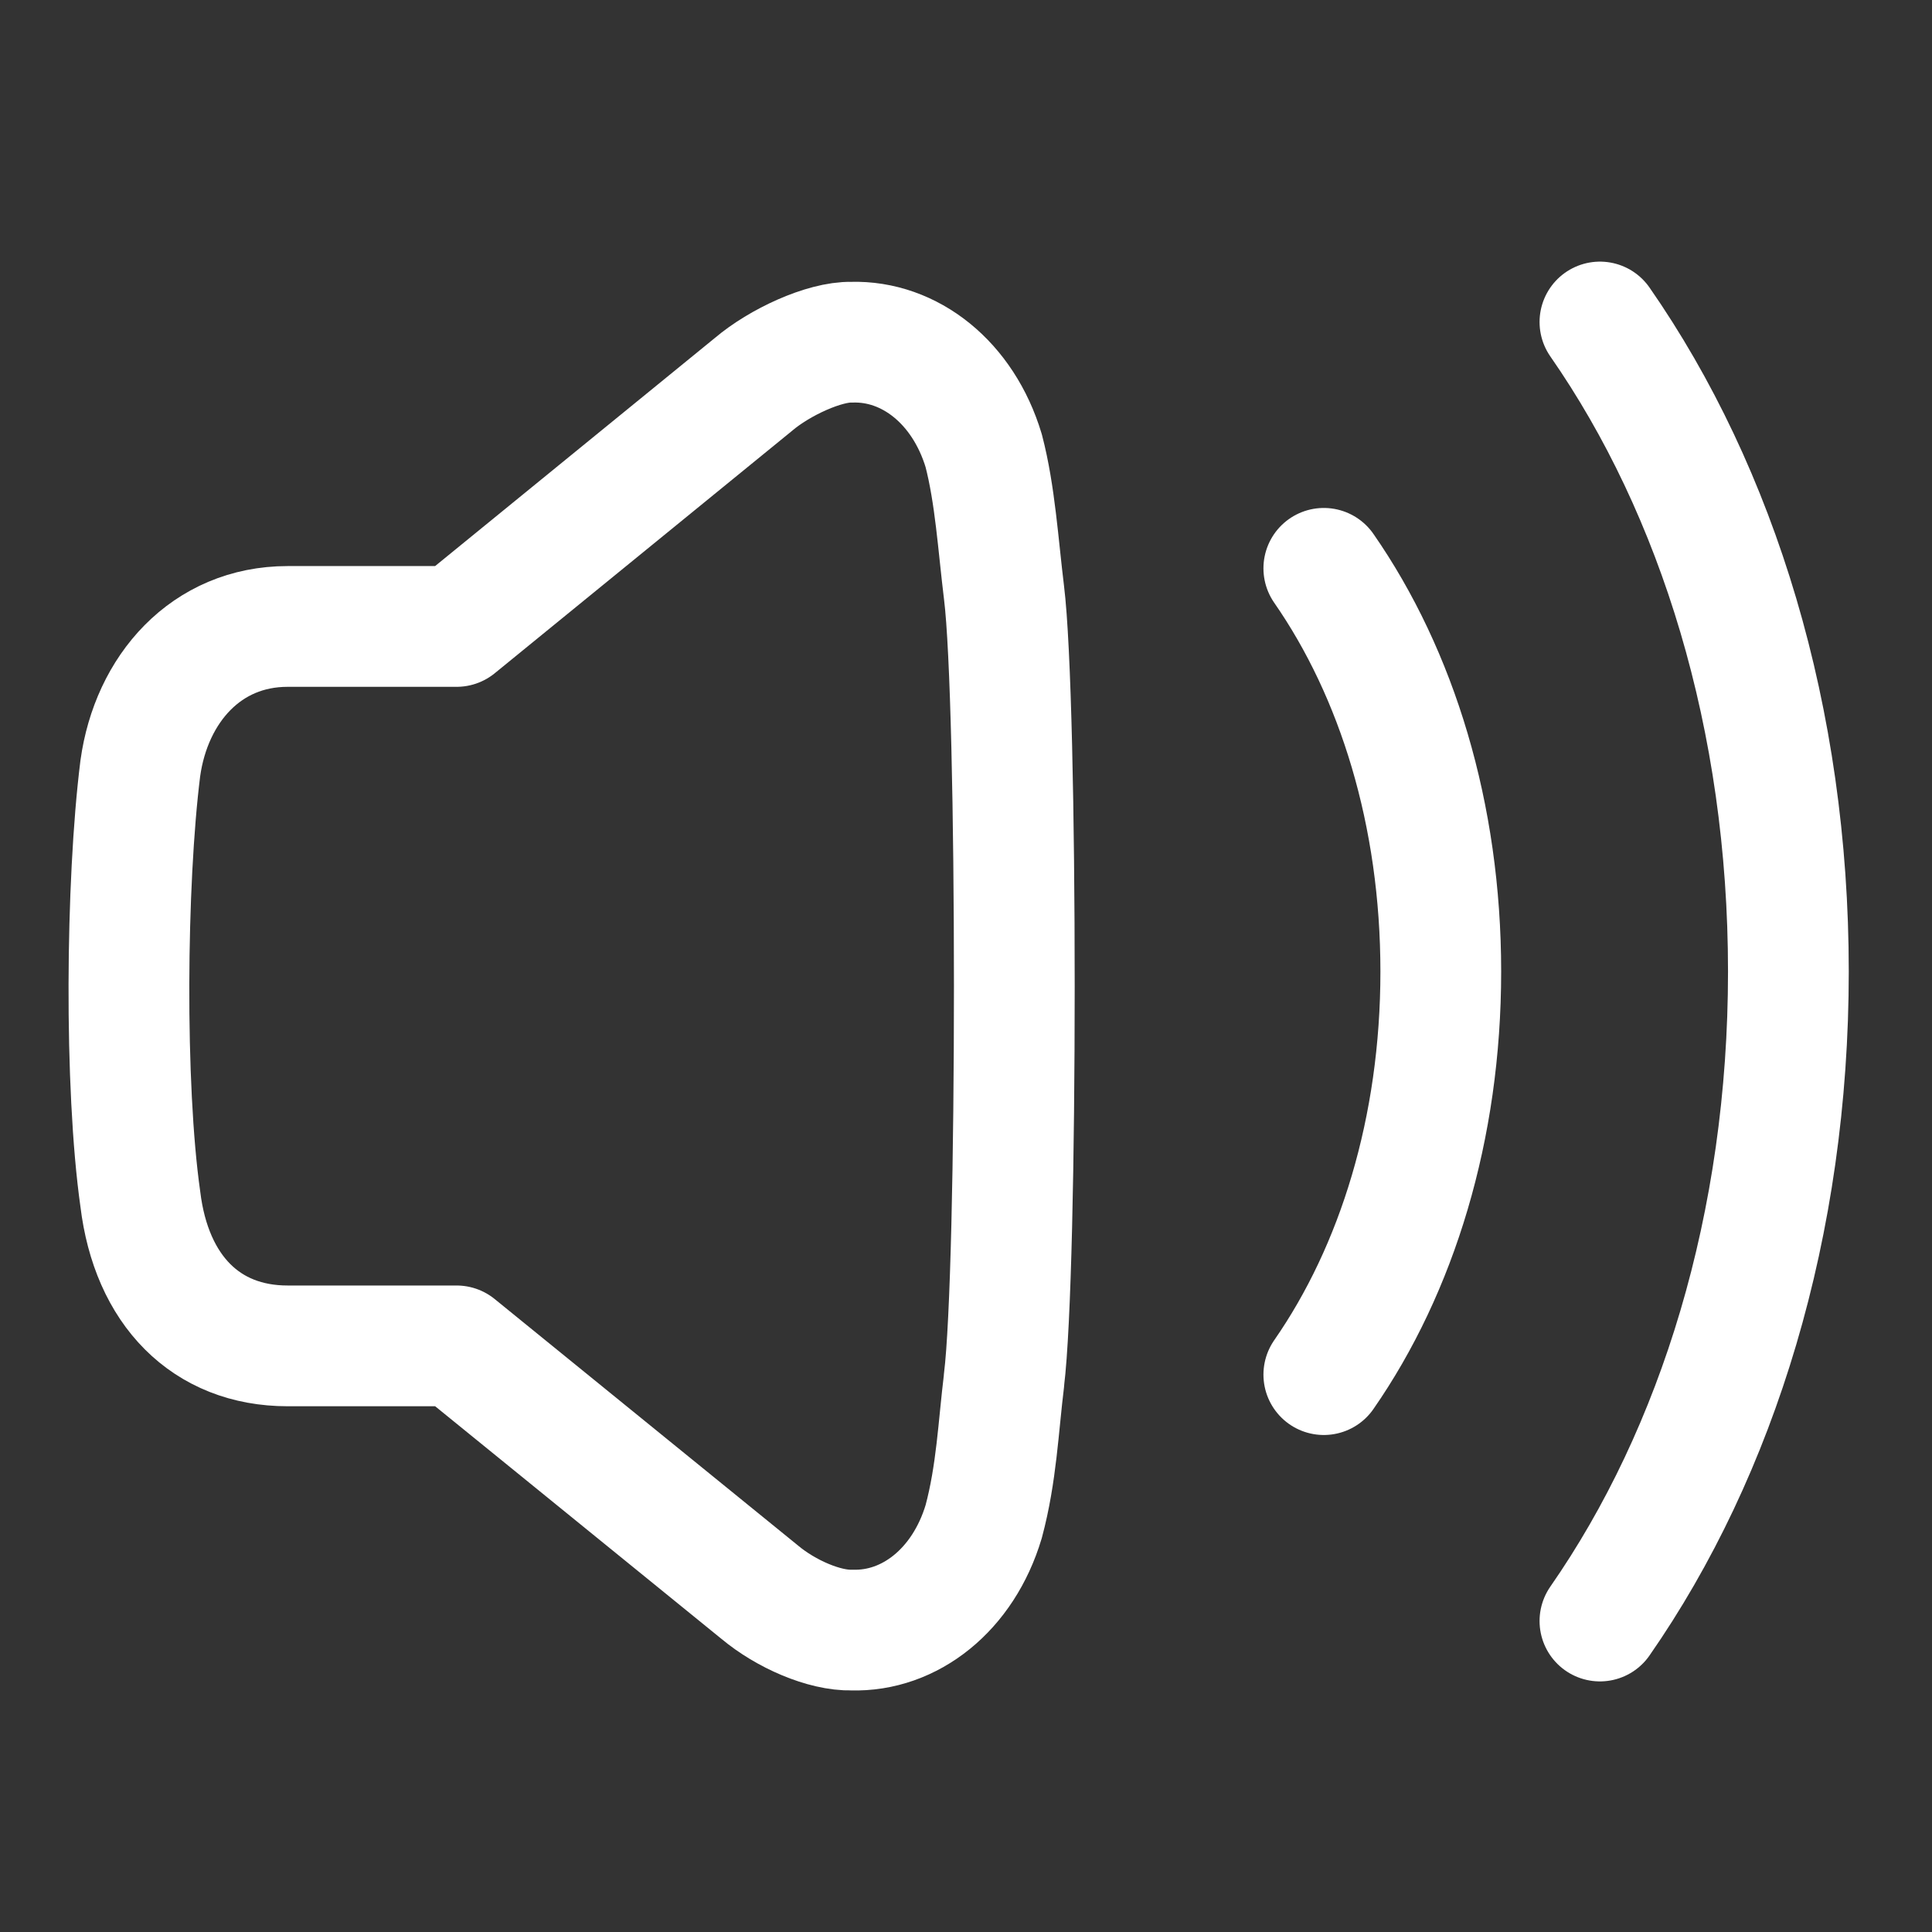 <svg xmlns="http://www.w3.org/2000/svg" width="24" height="24" fill="none"><rect width="100%" height="100%" fill="#333333" stroke="none"/><path stroke="#fff" stroke-linecap="round" stroke-linejoin="round" stroke-width="1.5" d="M12.473 17.142c-.072.586-.093 1.162-.253 1.759-.254.85-.92 1.37-1.638 1.348-.341.009-.82-.199-1.144-.47l-3.766-3.06H3.573c-1.012 0-1.693-.69-1.83-1.825-.198-1.398-.179-3.924 0-5.35.137-.986.818-1.762 1.83-1.762h2.099L9.36 4.775c.322-.274.88-.532 1.22-.524.72-.021 1.385.5 1.64 1.348.142.543.18 1.174.252 1.76.171 1.37.171 8.413 0 9.783Z" clip-rule="evenodd"/><path stroke="#fff" stroke-linecap="round" stroke-linejoin="round" stroke-width="1.5" d="M16.445 7.06c.908 1.307 1.453 3.058 1.453 5.009 0 1.95-.545 3.7-1.453 5.007M19.875 4c1.463 2.104 2.341 4.926 2.341 8.068 0 3.142-.878 5.965-2.341 8.069"/></svg>